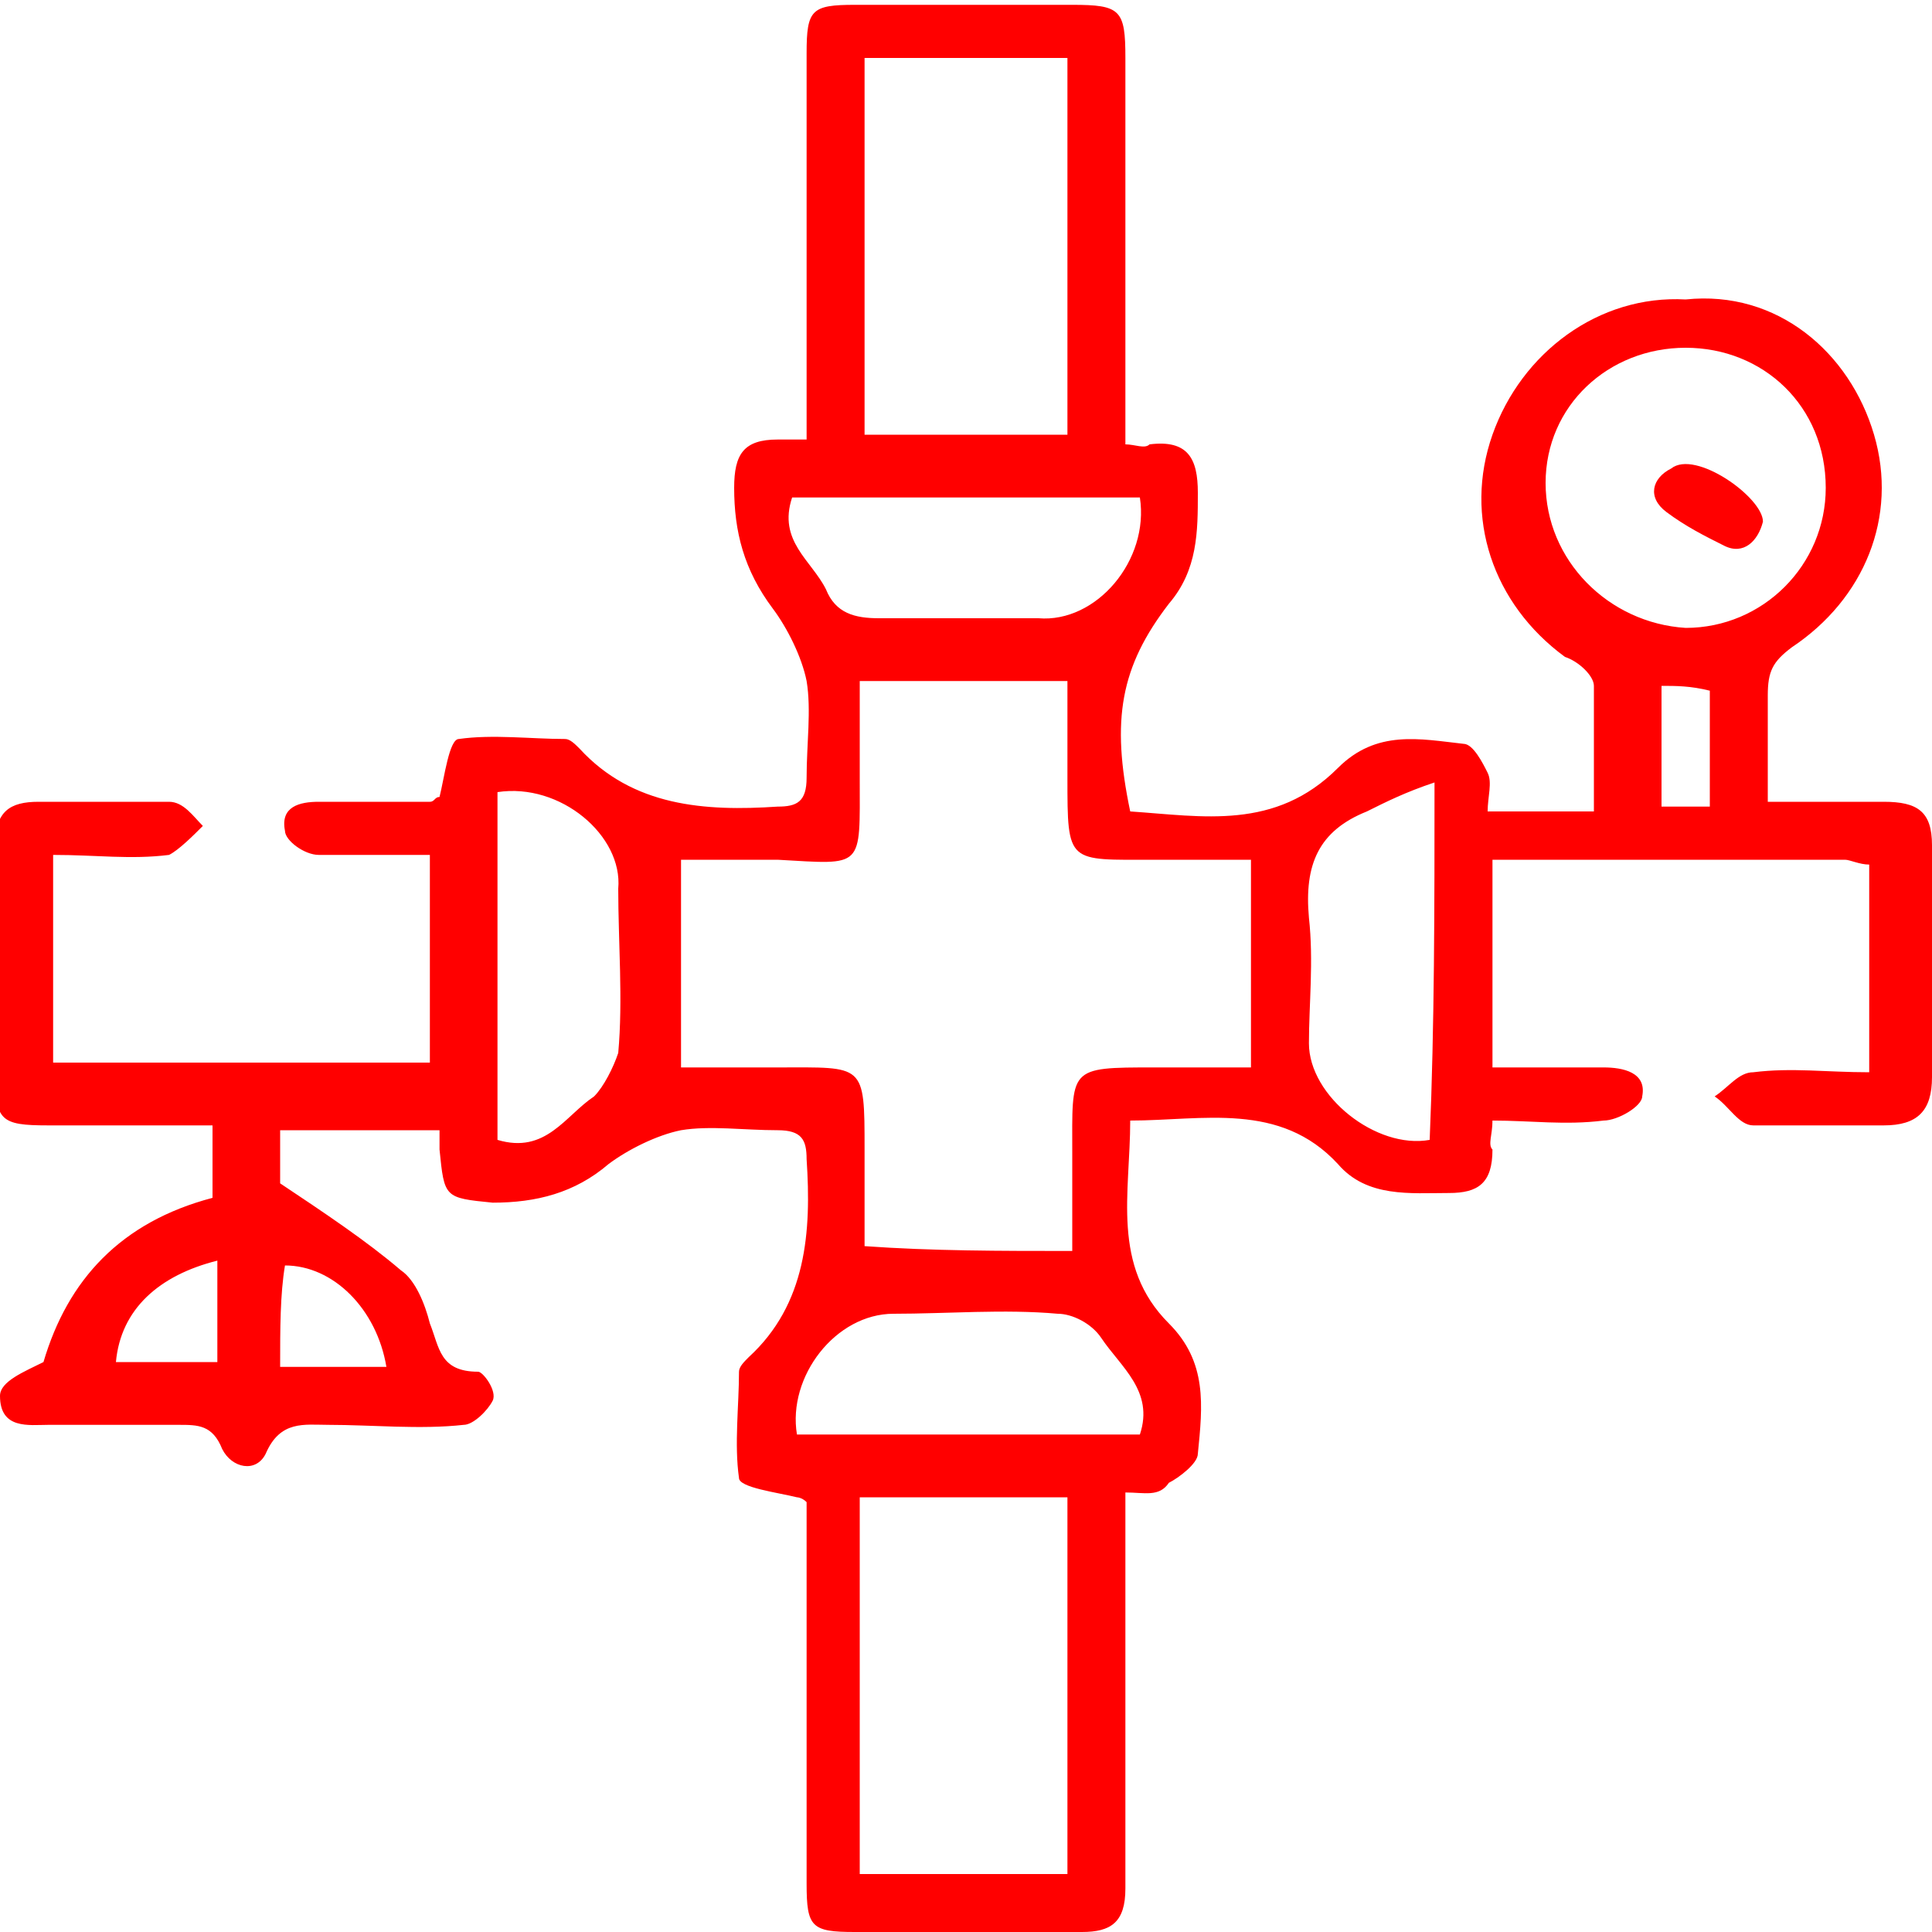 <?xml version="1.0" encoding="utf-8"?>
<!-- Generator: Adobe Illustrator 21.0.2, SVG Export Plug-In . SVG Version: 6.00 Build 0)  -->
<svg version="1.1" id="Layer_1" xmlns="http://www.w3.org/2000/svg" xmlns:xlink="http://www.w3.org/1999/xlink" x="0px" y="0px"
	 viewBox="0 0 40 40" style="enable-background:new 0 0 40 40;" xml:space="preserve">
<style type="text/css">
	.st0{fill:#FF0000;}
</style>
<g>
	<path class="st0" d="M23.3,30.9c0,0.3,0,0.6,0,0.9c0,2.4,0,4.8,0,7.3c0,0.7-0.3,0.9-0.9,0.9c-1.6,0-3.1,0-4.7,0c-0.9,0-1-0.1-1-1
		c0-2.4,0-4.7,0-7.1c0-0.3,0-0.6,0-0.8c-0.1-0.1-0.2-0.1-0.2-0.1c-0.4-0.1-1.2-0.2-1.2-0.4c-0.1-0.7,0-1.5,0-2.2
		c0-0.1,0.1-0.2,0.2-0.3c1.2-1.1,1.3-2.6,1.2-4.1c0-0.4-0.1-0.6-0.6-0.6c-0.7,0-1.4-0.1-2,0c-0.5,0.1-1.1,0.4-1.5,0.7
		c-0.7,0.6-1.5,0.8-2.4,0.8c-1-0.1-1-0.1-1.1-1.1c0-0.1,0-0.2,0-0.4c-1.1,0-2.2,0-3.3,0c0,0.5,0,0.9,0,1.1c0.9,0.6,1.8,1.2,2.5,1.8
		c0.3,0.2,0.5,0.7,0.6,1.1c0.2,0.5,0.2,1,1,1c0.1,0,0.4,0.4,0.3,0.6c-0.1,0.2-0.4,0.5-0.6,0.5c-0.9,0.1-1.9,0-2.8,0
		c-0.5,0-1-0.1-1.3,0.6c-0.2,0.4-0.7,0.3-0.9-0.1c-0.2-0.5-0.5-0.5-0.9-0.5c-0.9,0-1.8,0-2.7,0c-0.4,0-1,0.1-1-0.6
		c0-0.3,0.5-0.5,0.9-0.7c0.5-1.7,1.6-2.9,3.5-3.4c0-0.5,0-0.9,0-1.5c-1.1,0-2.3,0-3.4,0c-1,0-1.1-0.1-1.1-1.1c0-1.6,0-3.1,0-4.7
		c0-0.7,0.3-0.9,0.9-0.9c0.9,0,1.8,0,2.7,0c0.3,0,0.5,0.3,0.7,0.5c-0.2,0.2-0.5,0.5-0.7,0.6c-0.8,0.1-1.5,0-2.4,0c0,1.5,0,2.8,0,4.3
		c2.6,0,5.1,0,7.8,0c0-1.4,0-2.8,0-4.3c-0.8,0-1.6,0-2.3,0c-0.3,0-0.7-0.3-0.7-0.5c-0.1-0.5,0.3-0.6,0.7-0.6c0.8,0,1.6,0,2.3,0
		C9,16.6,9,16.5,9.1,16.5c0.1-0.4,0.2-1.2,0.4-1.2c0.7-0.1,1.5,0,2.2,0c0.1,0,0.2,0.1,0.3,0.2c1.1,1.2,2.6,1.3,4.1,1.2
		c0.4,0,0.6-0.1,0.6-0.6c0-0.7,0.1-1.4,0-2c-0.1-0.5-0.4-1.1-0.7-1.5c-0.6-0.8-0.8-1.6-0.8-2.5c0-0.7,0.2-1,0.9-1c0.2,0,0.3,0,0.6,0
		c0-0.3,0-0.6,0-0.8c0-2.4,0-4.8,0-7.2c0-0.9,0.1-1,1-1c1.5,0,3,0,4.5,0c1,0,1.1,0.1,1.1,1.1c0,2.4,0,4.7,0,7.1c0,0.3,0,0.6,0,0.9
		c0.2,0,0.4,0.1,0.5,0c0.8-0.1,1,0.3,1,1c0,0.8,0,1.6-0.6,2.3c-1,1.3-1.2,2.4-0.8,4.3c1.5,0.1,3,0.4,4.3-0.9
		c0.8-0.8,1.7-0.6,2.6-0.5c0.2,0,0.4,0.4,0.5,0.6c0.1,0.2,0,0.5,0,0.8c0.8,0,1.4,0,2.2,0c0-0.9,0-1.7,0-2.6c0-0.2-0.3-0.5-0.6-0.6
		c-1.5-1.1-2.1-2.9-1.5-4.6c0.6-1.7,2.2-2.9,4-2.8C36.8,6,38.3,7.3,38.8,9c0.5,1.7-0.2,3.4-1.7,4.4c-0.4,0.3-0.5,0.5-0.5,1
		c0,0.7,0,1.4,0,2.2c0.9,0,1.6,0,2.4,0c0.7,0,1,0.2,1,0.9c0,1.6,0,3.2,0,4.8c0,0.7-0.3,1-1,1c-0.9,0-1.8,0-2.7,0
		c-0.3,0-0.5-0.4-0.8-0.6c0.3-0.2,0.5-0.5,0.8-0.5c0.8-0.1,1.5,0,2.4,0c0-1.2,0-2.3,0-3.4c0-0.3,0-0.6,0-0.9c-0.2,0-0.4-0.1-0.5-0.1
		c-2.4,0-4.8,0-7.3,0c0,1.5,0,2.8,0,4.3c0.8,0,1.5,0,2.3,0c0.4,0,0.9,0.1,0.8,0.6c0,0.2-0.5,0.5-0.8,0.5c-0.8,0.1-1.5,0-2.3,0
		c0,0.3-0.1,0.5,0,0.6c0,0.7-0.3,0.9-0.9,0.9c-0.8,0-1.7,0.1-2.3-0.6c-1.2-1.3-2.8-0.9-4.3-0.9c0,1.5-0.4,3,0.8,4.2
		c0.8,0.8,0.7,1.7,0.6,2.7c0,0.2-0.4,0.5-0.6,0.6C24,31,23.7,30.9,23.3,30.9z M22.2,25.9c0-0.7,0-1.3,0-2c0-1.8-0.1-1.8,1.7-1.8
		c0.7,0,1.3,0,2,0c0-1.5,0-2.9,0-4.3c-0.7,0-1.3,0-2,0c-1.8,0-1.8,0.1-1.8-1.7c0-0.7,0-1.3,0-2c-1.5,0-2.9,0-4.3,0c0,0.7,0,1.3,0,2
		c0,1.9,0.1,1.8-1.7,1.7c-0.7,0-1.3,0-2,0c0,1.5,0,2.9,0,4.3c0.7,0,1.3,0,2,0c1.8,0,1.8-0.1,1.8,1.7c0,0.7,0,1.3,0,2
		C19.3,25.9,20.7,25.9,22.2,25.9z M22.1,9c0-2.6,0-5.2,0-7.8c-1.4,0-2.8,0-4.2,0c0,2.6,0,5.2,0,7.8C19.3,9,20.7,9,22.1,9z
		 M22.1,38.8c0-2.6,0-5.2,0-7.8c-1.4,0-2.8,0-4.3,0c0,2.4,0,4.8,0,7.2c0,0.2,0,0.4,0,0.6C19.3,38.8,20.7,38.8,22.1,38.8z M34.9,7.2
		C33.3,7.2,32,8.4,32,10c0,1.6,1.3,2.9,2.9,3c1.6,0,2.9-1.3,2.9-2.9C37.8,8.4,36.5,7.2,34.9,7.2z M23.6,10.3c-2.4,0-4.8,0-7.2,0
		c-0.3,0.9,0.4,1.3,0.7,1.9c0.2,0.5,0.6,0.6,1.1,0.6c1.1,0,2.2,0,3.3,0C22.7,12.9,23.8,11.6,23.6,10.3z M10.3,16.4
		c0,2.4,0,4.8,0,7.2c1,0.3,1.4-0.5,2-0.9c0.2-0.2,0.4-0.6,0.5-0.9c0.1-1.1,0-2.3,0-3.4C12.9,17.3,11.6,16.2,10.3,16.4z M29.7,16.2
		c-0.6,0.2-1,0.4-1.4,0.6c-1,0.4-1.3,1.1-1.2,2.2c0.1,0.9,0,1.8,0,2.6c0,1.1,1.4,2.2,2.5,2C29.7,21.2,29.7,18.8,29.7,16.2z
		 M23.6,29.7c0.3-0.9-0.4-1.4-0.8-2c-0.2-0.3-0.6-0.5-0.9-0.5c-1.1-0.1-2.3,0-3.4,0c-1.2,0-2.2,1.3-2,2.5
		C18.8,29.7,21.2,29.7,23.6,29.7z M4.5,26.1c-1.2,0.3-2,1-2.1,2.1c0.7,0,1.4,0,2.1,0C4.5,27.5,4.5,26.8,4.5,26.1z M5.8,28.3
		c0.3,0,0.5,0,0.7,0c0.5,0,1,0,1.5,0c-0.2-1.2-1.1-2.1-2.1-2.1C5.8,26.8,5.8,27.5,5.8,28.3z M34.4,14.2c0,0.8,0,1.6,0,2.5
		c0.4,0,0.7,0,1,0c0-0.9,0-1.6,0-2.4C35,14.2,34.7,14.2,34.4,14.2z"/>
	<path class="st0" d="M36.5,10.8c-0.1,0.4-0.4,0.7-0.8,0.5c-0.4-0.2-0.8-0.4-1.2-0.7c-0.4-0.3-0.3-0.7,0.1-0.9
		C35.1,9.3,36.5,10.3,36.5,10.8z"/>
</g>
</svg>
